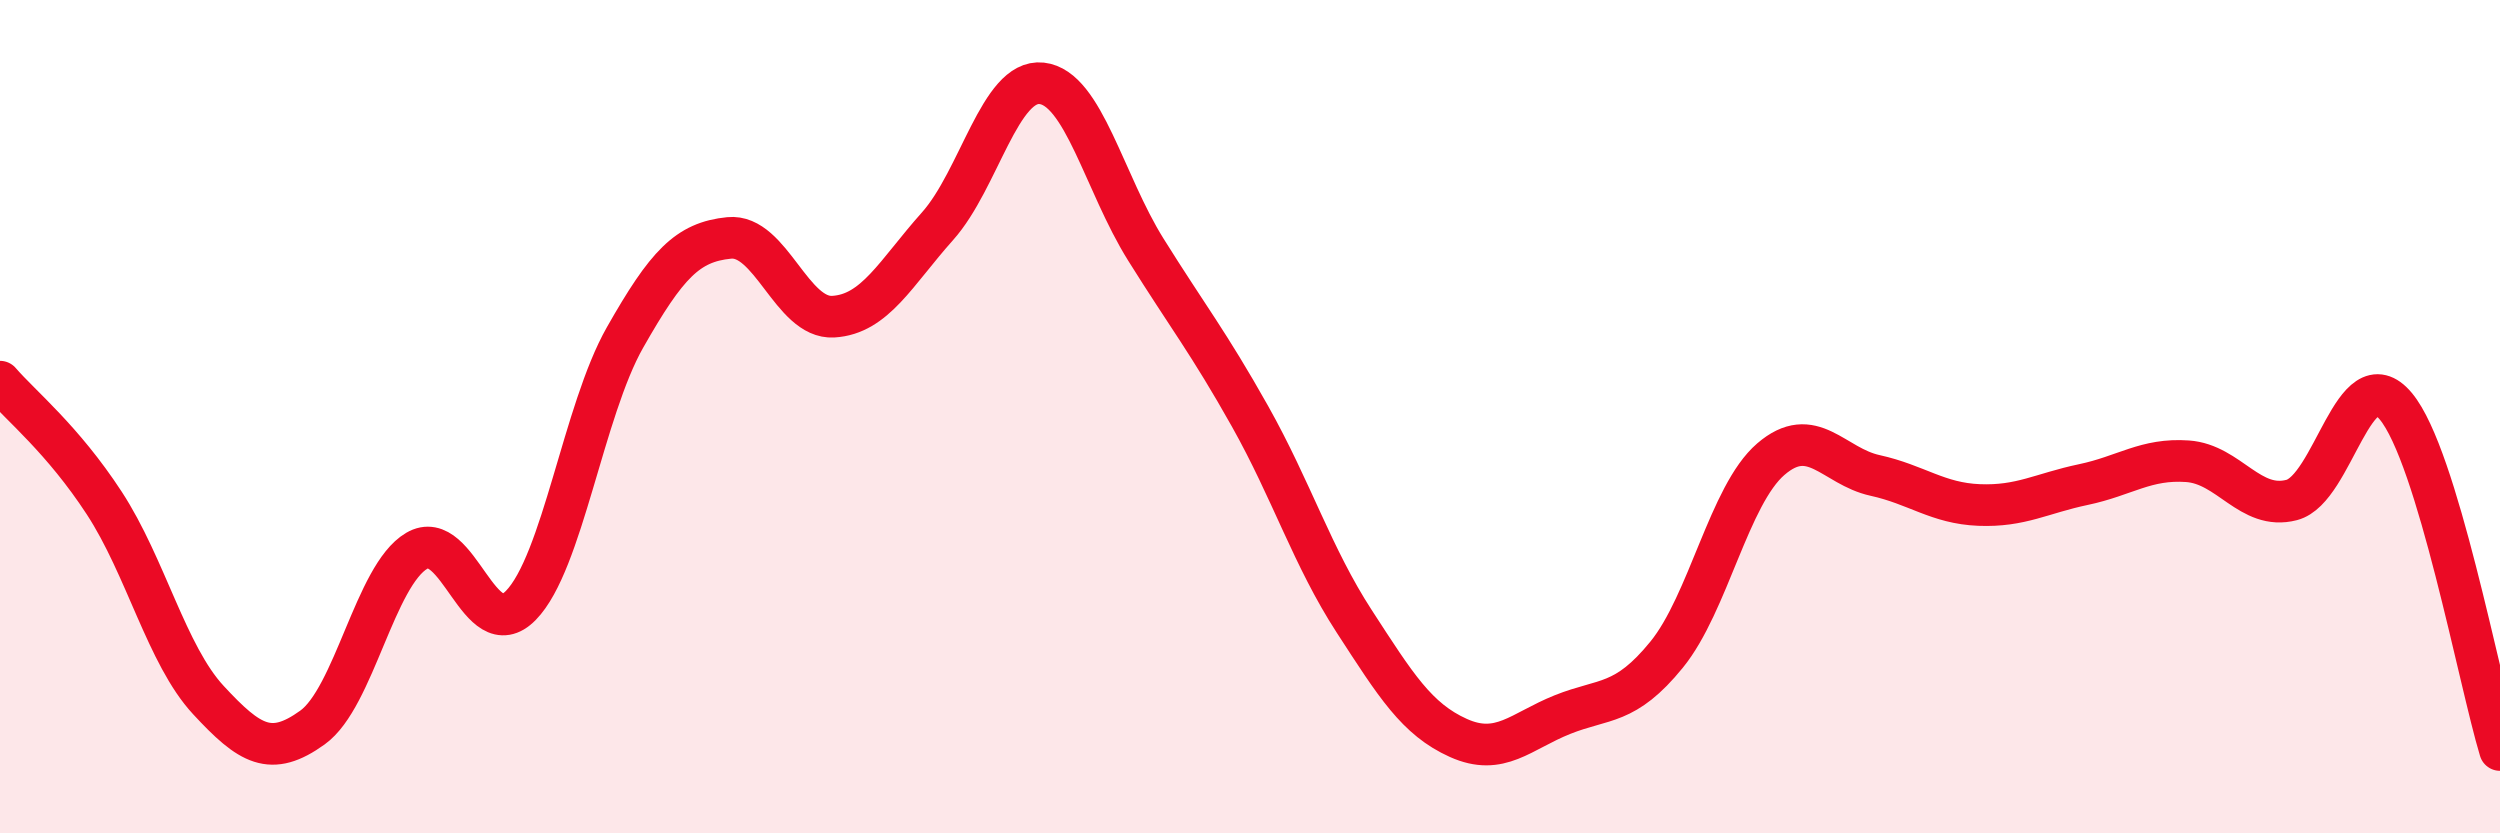 
    <svg width="60" height="20" viewBox="0 0 60 20" xmlns="http://www.w3.org/2000/svg">
      <path
        d="M 0,9.16 C 0.5,9.74 1.5,10.54 2.5,12.07 C 3.5,13.6 4,15.72 5,16.8 C 6,17.88 6.5,18.18 7.5,17.46 C 8.5,16.74 9,13.81 10,13.22 C 11,12.63 11.5,15.55 12.5,14.53 C 13.5,13.51 14,9.86 15,8.1 C 16,6.34 16.5,5.81 17.5,5.71 C 18.5,5.61 19,7.66 20,7.6 C 21,7.54 21.5,6.55 22.5,5.43 C 23.5,4.31 24,1.89 25,2 C 26,2.11 26.5,4.39 27.5,5.99 C 28.5,7.59 29,8.21 30,9.99 C 31,11.77 31.5,13.37 32.5,14.91 C 33.5,16.45 34,17.26 35,17.71 C 36,18.16 36.5,17.55 37.5,17.15 C 38.5,16.75 39,16.94 40,15.71 C 41,14.48 41.5,11.88 42.5,11.02 C 43.5,10.16 44,11.19 45,11.41 C 46,11.63 46.5,12.08 47.5,12.12 C 48.5,12.16 49,11.84 50,11.63 C 51,11.42 51.5,11 52.5,11.07 C 53.5,11.14 54,12.26 55,12 C 56,11.74 56.5,8.55 57.5,9.75 C 58.5,10.95 59.5,16.35 60,18L60 20L0 20Z"
        fill="#EB0A25"
        opacity="0.1"
        stroke-linecap="round"
        stroke-linejoin="round"
      />
      <path
        d="M 0,9.16 C 0.5,9.74 1.5,10.54 2.5,12.07 C 3.5,13.6 4,15.72 5,16.8 C 6,17.88 6.5,18.18 7.5,17.46 C 8.5,16.74 9,13.81 10,13.22 C 11,12.63 11.5,15.55 12.5,14.53 C 13.5,13.51 14,9.86 15,8.1 C 16,6.34 16.5,5.81 17.5,5.71 C 18.5,5.61 19,7.66 20,7.6 C 21,7.54 21.5,6.55 22.5,5.43 C 23.5,4.31 24,1.89 25,2 C 26,2.11 26.5,4.39 27.5,5.99 C 28.5,7.59 29,8.21 30,9.99 C 31,11.77 31.5,13.37 32.5,14.91 C 33.5,16.45 34,17.26 35,17.71 C 36,18.16 36.5,17.55 37.5,17.15 C 38.5,16.75 39,16.94 40,15.71 C 41,14.48 41.5,11.88 42.5,11.02 C 43.5,10.16 44,11.19 45,11.41 C 46,11.63 46.5,12.08 47.5,12.12 C 48.5,12.16 49,11.84 50,11.63 C 51,11.42 51.5,11 52.5,11.07 C 53.5,11.14 54,12.26 55,12 C 56,11.74 56.5,8.55 57.5,9.75 C 58.5,10.95 59.5,16.35 60,18"
        stroke="#EB0A25"
        stroke-width="1"
        fill="none"
        stroke-linecap="round"
        stroke-linejoin="round"
      />
    </svg>
  